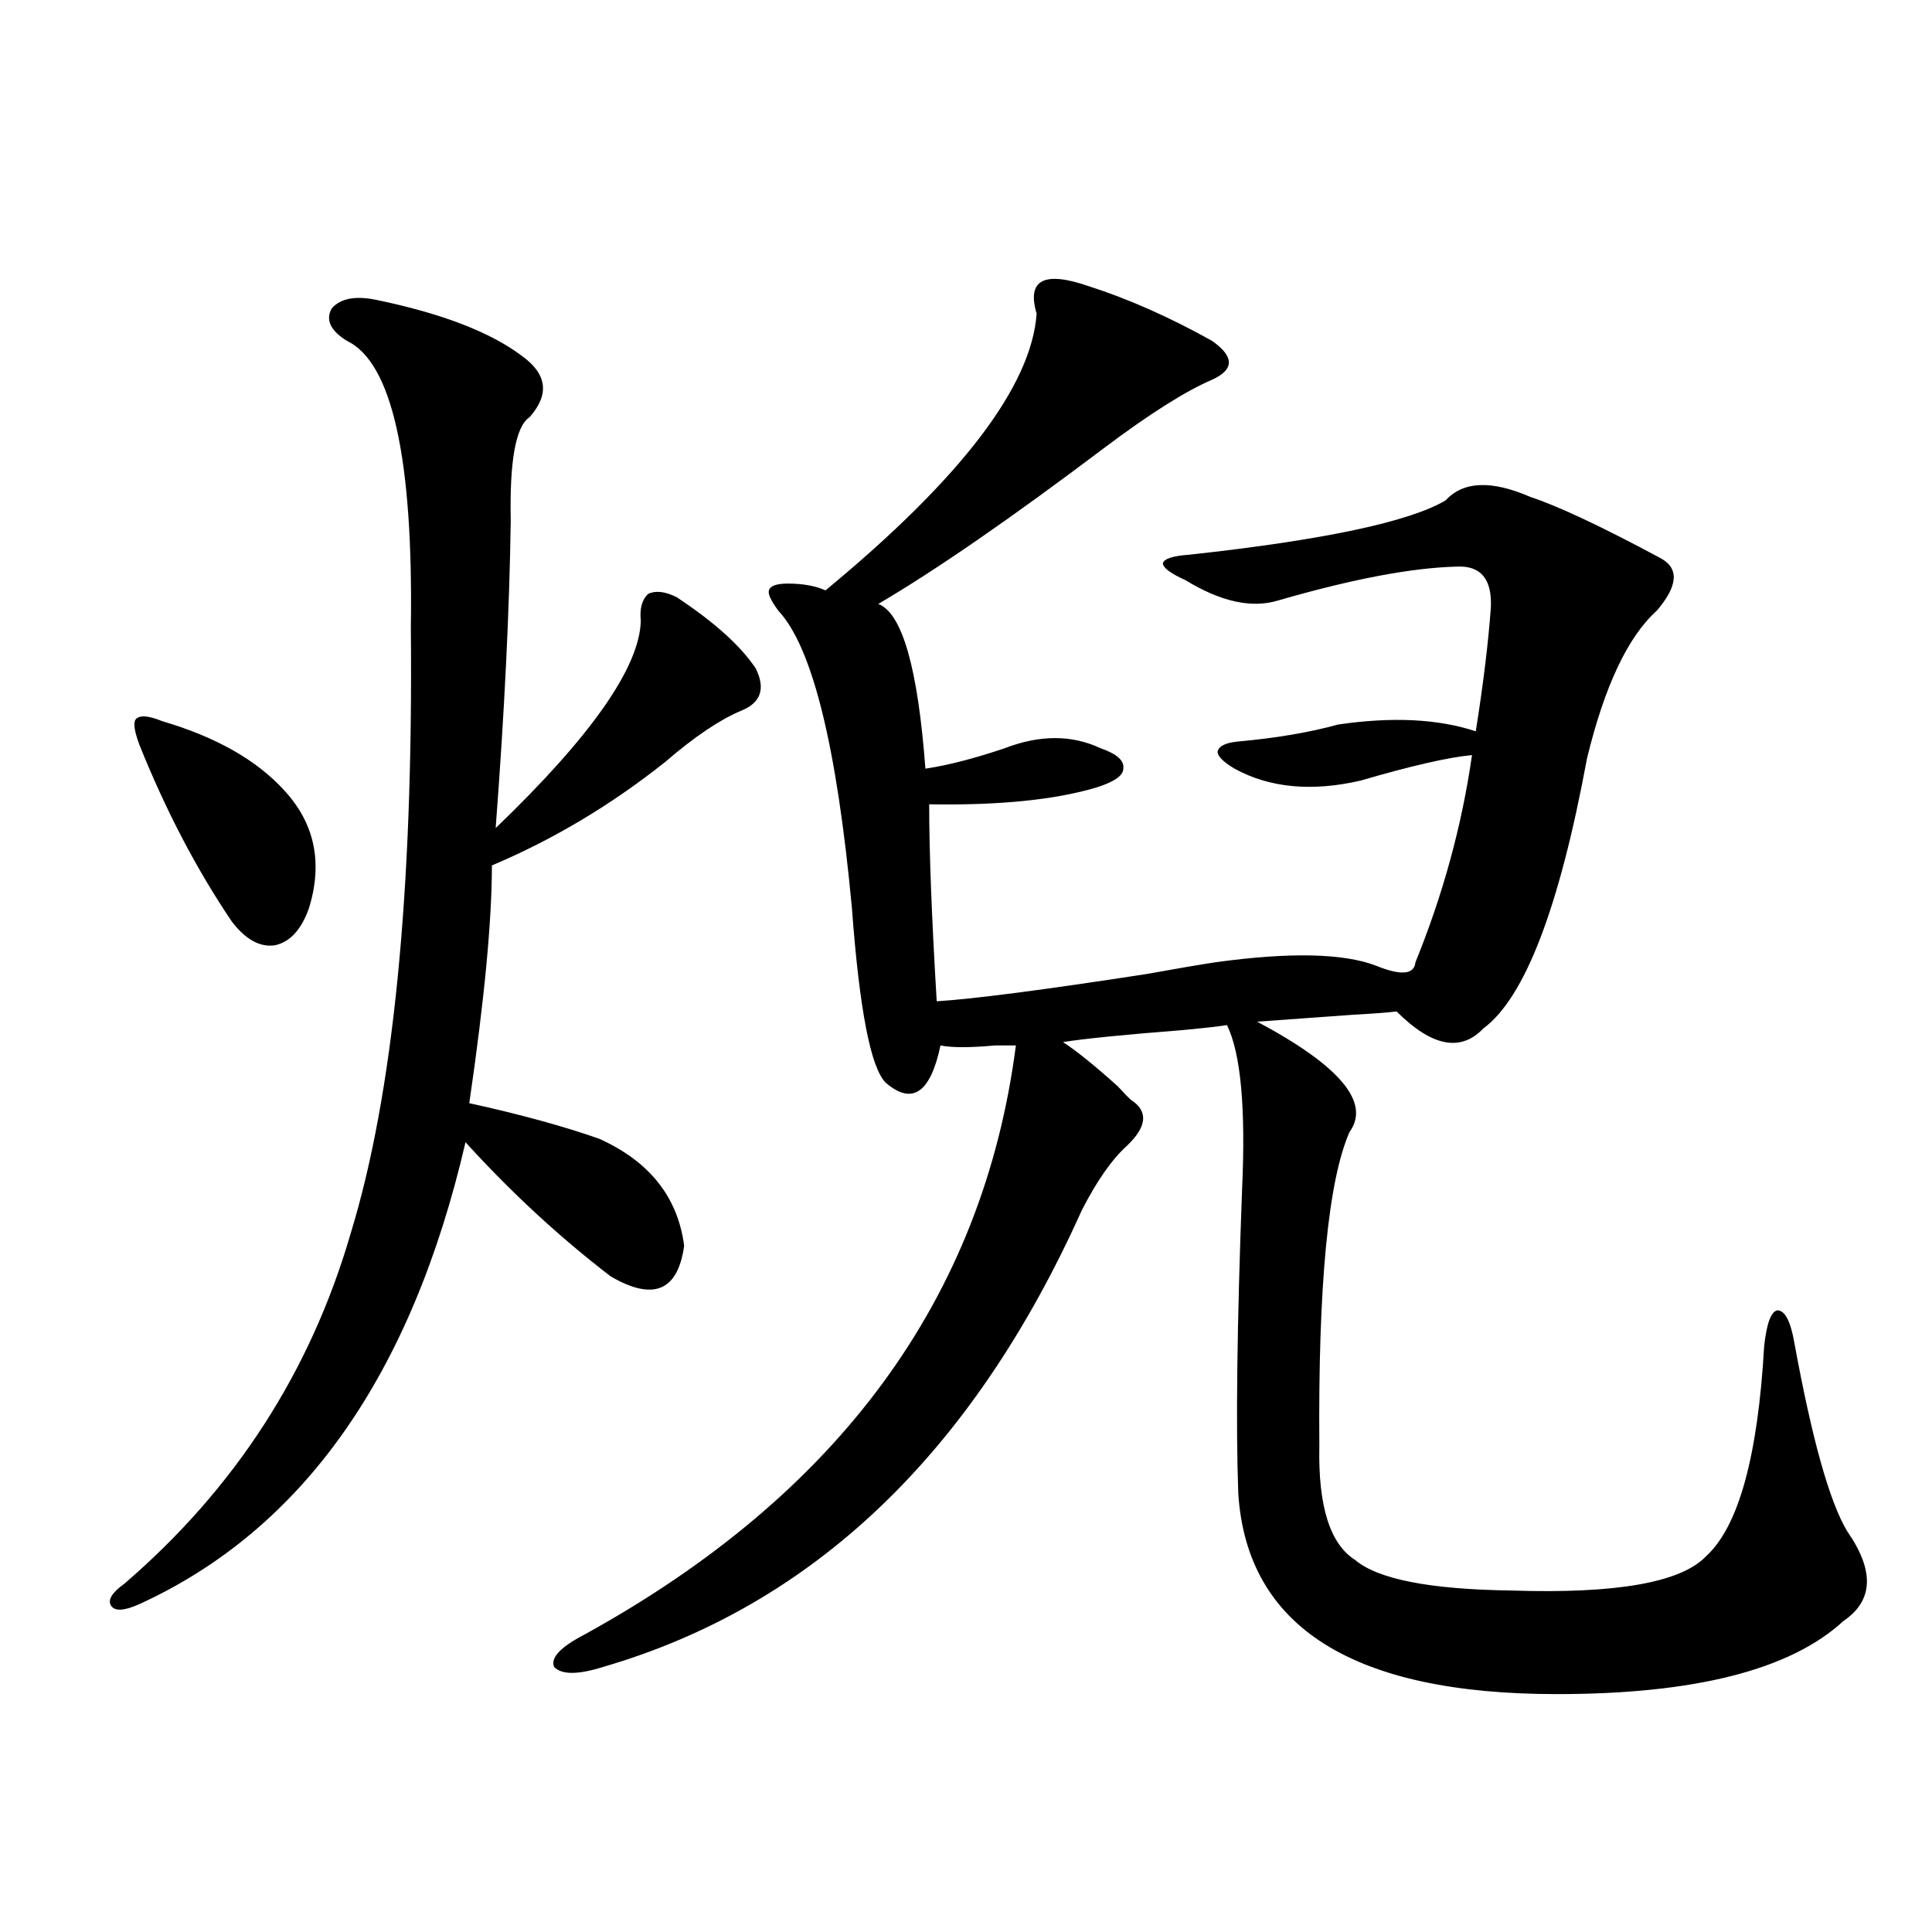 <?xml version="1.0" encoding="utf-8"?>
<!-- Generator: Adobe Illustrator 16.0.0, SVG Export Plug-In . SVG Version: 6.00 Build 0)  -->
<!DOCTYPE svg PUBLIC "-//W3C//DTD SVG 1.1//EN" "http://www.w3.org/Graphics/SVG/1.1/DTD/svg11.dtd">
<svg version="1.1" id="图层_1" xmlns="http://www.w3.org/2000/svg" xmlns:xlink="http://www.w3.org/1999/xlink" x="0px" y="0px"
	 width="1000px" height="1000px" viewBox="0 0 1000 1000" enable-background="new 0 0 1000 1000" xml:space="preserve">
<path d="M195.093,155.277c33.81,7.031,58.855,16.699,75.12,29.004c13.003,9.38,14.299,19.927,3.902,31.641
	c-7.164,4.697-10.411,22.563-9.756,53.613c-0.655,46.294-3.262,99.316-7.805,159.082c49.42-47.461,74.465-83.193,75.12-107.227
	c-0.655-6.44,0.641-11.123,3.902-14.063c3.902-1.758,8.78-1.167,14.634,1.758c19.512,12.896,33.17,25.2,40.975,36.914
	c5.198,10.547,2.592,17.881-7.805,21.973c-11.066,4.697-24.069,13.486-39.023,26.367c-27.972,22.275-57.895,40.142-89.754,53.613
	c0,28.716-3.902,69.736-11.707,123.047c26.661,5.864,49.1,12.017,67.315,18.457c26.006,11.729,40.64,30.186,43.901,55.371
	c-3.262,23.442-15.944,28.716-38.048,15.82c-26.676-20.503-51.706-43.643-75.12-69.434
	C212.974,711.928,156.71,791.605,72.169,830.277c-7.805,3.516-12.683,3.805-14.634,0.879c-1.951-2.938,0.32-6.729,6.829-11.426
	c57.224-49.219,96.248-109.561,117.07-181.055c22.103-72.07,32.514-176.66,31.219-313.77c1.295-87.891-9.756-137.397-33.17-148.535
	c-8.46-5.273-11.067-10.835-7.805-16.699C176.222,154.398,184.026,152.943,195.093,155.277z M83.876,373.246
	c27.957,8.213,49.099,20.215,63.413,36.035c15.609,17.002,19.832,37.217,12.683,60.645c-3.902,11.138-9.756,17.578-17.561,19.336
	c-7.805,1.182-15.29-2.925-22.438-12.305c-18.216-26.943-34.146-57.417-47.804-91.406c-2.607-7.031-3.262-11.426-1.951-13.184
	C72.169,370.033,76.712,370.321,83.876,373.246z M563.864,148.246c20.152,6.455,41.295,15.82,63.413,28.125
	c11.707,8.213,11.707,14.941,0,20.215c-13.658,5.864-32.194,17.578-55.608,35.156c-48.139,36.338-87.162,63.281-117.07,80.859
	c12.348,4.697,20.487,33.11,24.39,85.254c11.707-1.758,25.365-5.273,40.975-10.547c18.201-7.031,34.786-7.031,49.755,0
	c8.445,2.939,12.348,6.455,11.707,10.547c0,3.516-4.558,6.743-13.658,9.668c-21.463,6.455-50.41,9.38-86.827,8.789
	c0,24.609,1.296,58.599,3.902,101.953c18.856-1.167,54.953-5.85,108.29-14.063c16.25-2.925,28.292-4.971,36.097-6.152
	c38.368-5.273,66.005-4.683,82.925,1.758c13.003,5.273,19.832,4.697,20.487-1.758c14.299-35.156,24.055-70.889,29.268-107.227
	c-12.362,1.182-31.554,5.576-57.56,13.184c-25.365,5.864-47.163,3.818-65.364-6.152c-5.854-3.516-8.78-6.44-8.78-8.789
	c0.641-2.925,4.223-4.683,10.731-5.273c19.512-1.758,36.737-4.683,51.706-8.789c27.957-4.092,51.706-2.925,71.218,3.516
	c3.902-24.609,6.494-45.991,7.805-64.16c0.641-14.639-5.213-21.67-17.561-21.094c-23.414,0.591-54.313,6.455-92.681,17.578
	c-13.658,4.106-29.603,0.591-47.804-10.547c-7.805-3.516-11.707-6.44-11.707-8.789c0.641-2.334,5.198-3.804,13.658-4.395
	c69.587-7.607,113.809-16.987,132.68-28.125c9.101-9.956,23.734-10.547,43.901-1.758c14.299,4.697,36.737,15.244,67.315,31.641
	c9.756,5.273,9.101,14.365-1.951,27.246c-14.969,13.486-26.996,38.975-36.097,76.465c-14.313,77.344-32.194,123.926-53.657,139.746
	c-11.707,12.305-26.676,9.38-44.877-8.789c-5.213,0.591-13.018,1.182-23.414,1.758c-24.069,1.758-40.334,2.939-48.779,3.516
	c42.926,22.852,58.855,41.899,47.804,57.129c-11.066,25.2-16.265,79.404-15.609,162.598c-0.655,31.064,5.519,50.688,18.536,58.887
	c11.707,9.971,38.688,15.244,80.974,15.82c53.978,1.758,87.468-4.092,100.485-17.578c16.905-15.229,26.981-51.553,30.243-108.984
	c1.296-11.714,3.567-17.866,6.829-18.457c3.902,0,6.829,5.576,8.78,16.699c9.101,49.81,18.201,82.329,27.316,97.559
	c14.299,20.518,13.658,36.035-1.951,46.582c-27.316,25.187-76.751,37.793-148.289,37.793c-105.363,0-160.331-34.579-164.874-103.711
	c-1.311-35.156-0.655-87.588,1.951-157.324c1.951-42.188-0.655-70.601-7.805-85.254c-3.262,0.591-11.066,1.47-23.414,2.637
	c-29.923,2.349-50.41,4.395-61.462,6.152c7.149,4.697,16.585,12.305,28.292,22.852c3.247,3.516,5.519,5.864,6.829,7.031
	c9.101,5.864,8.445,13.774-1.951,23.73c-7.805,7.031-15.609,18.169-23.414,33.398c-56.584,125.986-139.188,204.785-247.799,236.426
	c-13.018,4.093-21.463,4.093-25.365,0c-1.951-4.696,3.247-10.258,15.609-16.699c132.024-72.646,206.489-174.312,223.409-304.98
	c-1.951,0-5.533,0-10.731,0c-13.018,1.182-22.438,1.182-28.292,0c-5.213,24.609-14.634,31.064-28.292,19.336
	c-7.805-7.607-13.658-37.793-17.561-90.527c-7.805-83.784-20.487-135.049-38.048-153.809c-3.902-5.273-5.533-8.789-4.878-10.547
	c0.641-2.334,3.902-3.516,9.756-3.516c7.805,0,14.299,1.182,19.512,3.516c70.242-58.008,106.659-105.757,109.266-143.262
	c-2.606-8.789-1.631-14.351,2.927-16.699C544.018,143.275,552.157,144.154,563.864,148.246z"/>
</svg>
